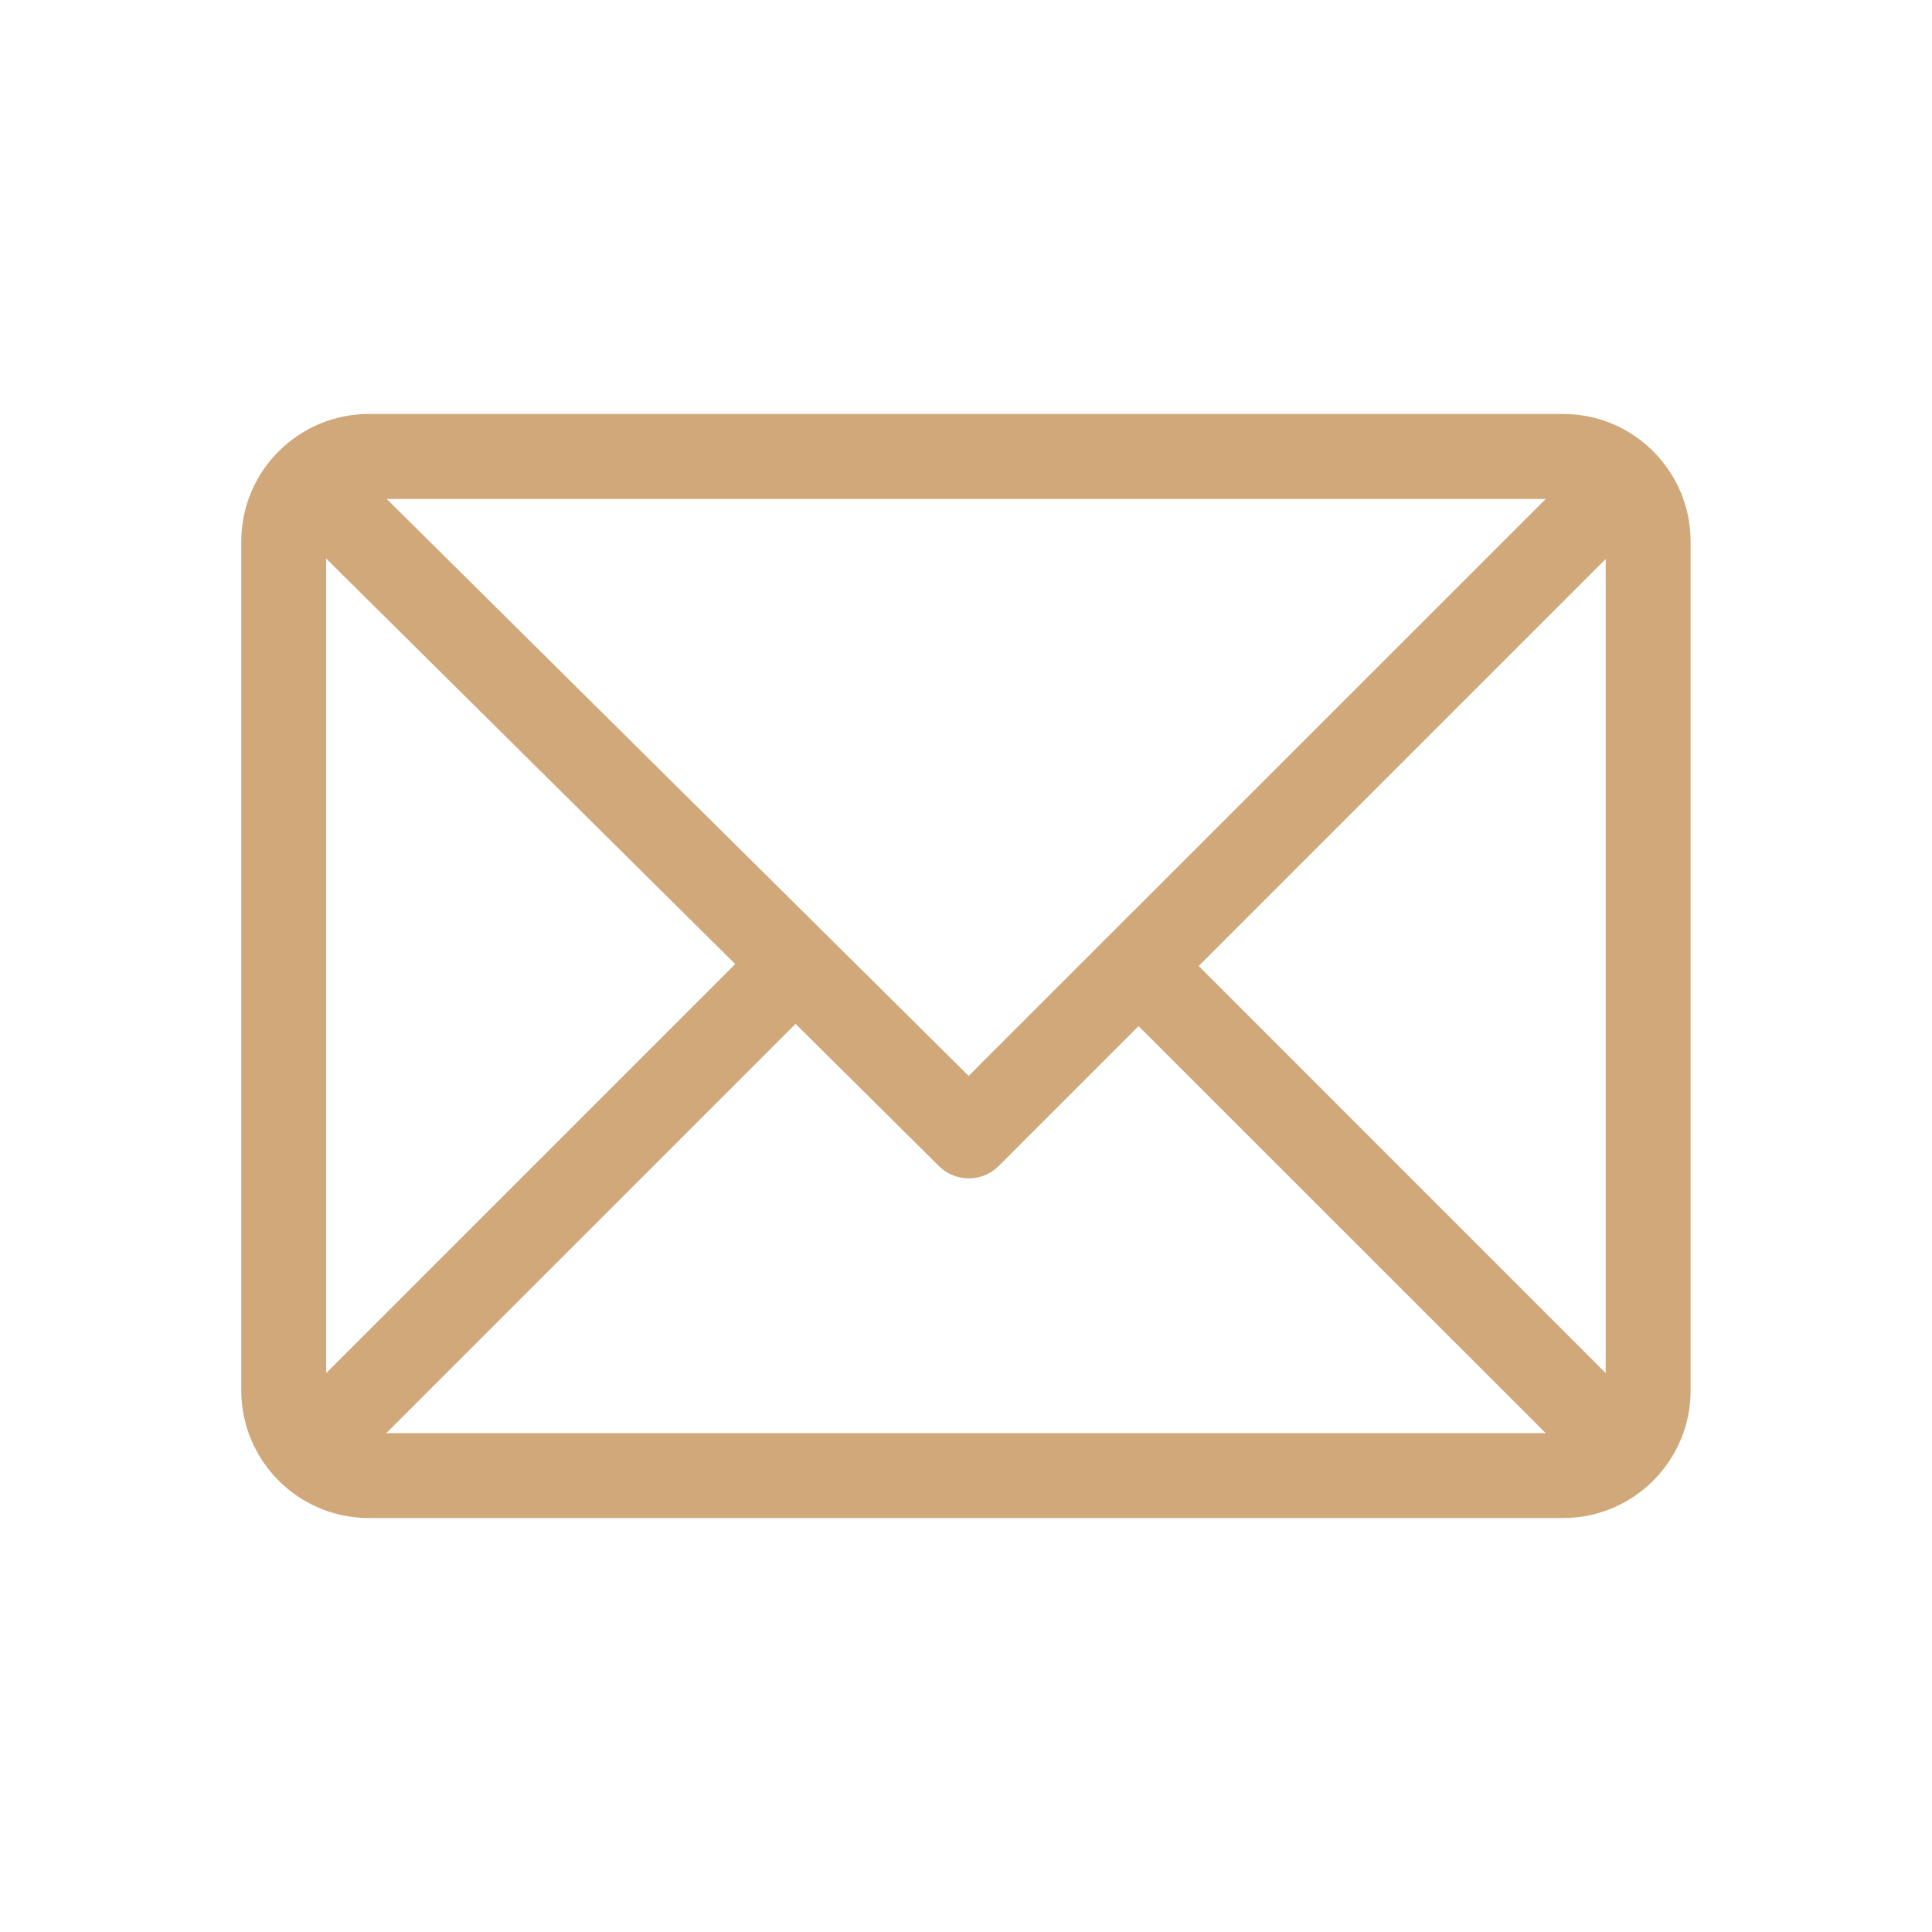 <svg width="18" height="18" viewBox="0 0 18 18" fill="none" xmlns="http://www.w3.org/2000/svg">
<path d="M14.565 3.857H3.435C2.781 3.857 2.248 4.39 2.248 5.044V12.956C2.248 13.608 2.779 14.143 3.435 14.143H14.565C15.216 14.143 15.751 13.612 15.751 12.956V5.044C15.751 4.392 15.22 3.857 14.565 3.857ZM14.401 4.649L9.025 10.024L3.603 4.649H14.401ZM3.039 12.793V5.204L6.85 8.982L3.039 12.793ZM3.599 13.352L7.412 9.539L8.748 10.864C8.902 11.017 9.152 11.017 9.306 10.862L10.608 9.56L14.401 13.352H3.599ZM14.96 12.793L11.168 9L14.96 5.208V12.793Z" fill="#D0A879"/>
</svg>
